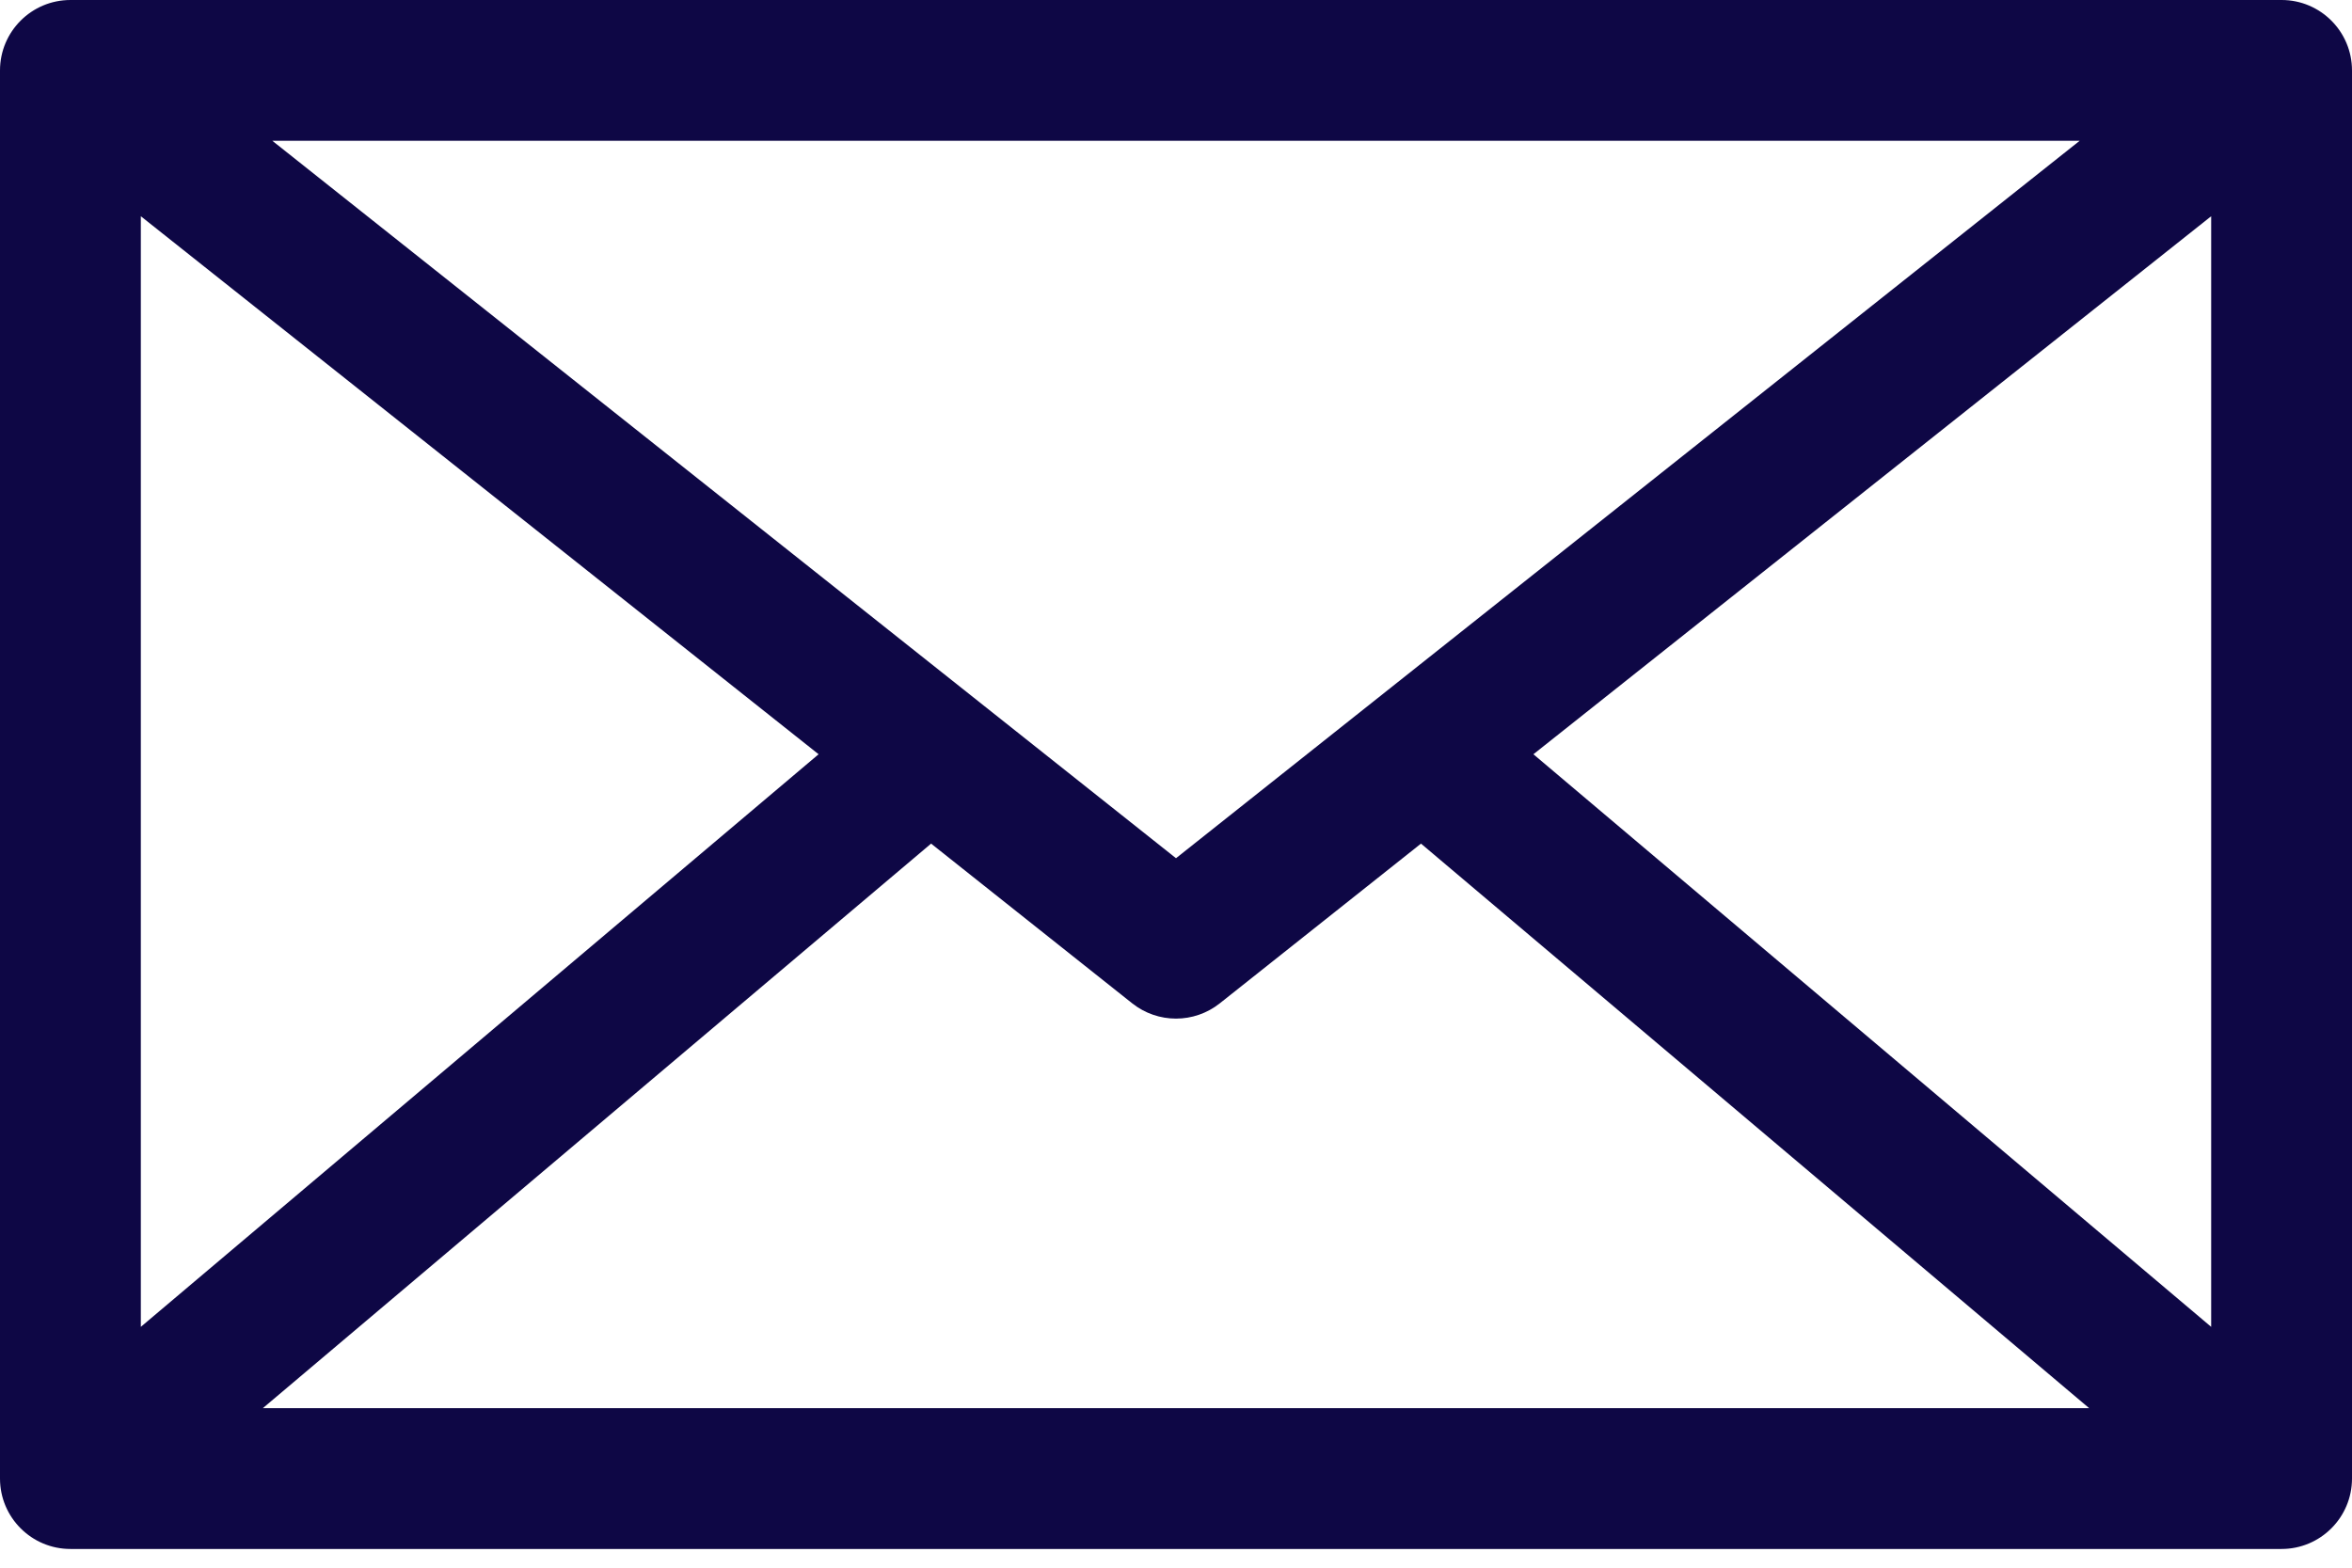 <svg xmlns="http://www.w3.org/2000/svg" width="24" height="16" viewBox="0 0 24 16" fill="none"><path d="M23.282 0H0.719C0.322 0 0 0.322 0 0.719V15.09C0 15.487 0.322 15.809 0.719 15.809H0.719C0.719 15.809 0.719 15.809 0.719 15.809C0.719 15.809 0.719 15.809 0.719 15.809H23.28C23.281 15.809 23.281 15.809 23.281 15.809C23.281 15.809 23.281 15.809 23.281 15.809H23.281C23.678 15.809 24 15.487 24 15.09V0.719C24 0.322 23.678 0 23.282 0ZM21.221 1.437L12 8.759L2.779 1.437H21.221ZM1.437 2.207L8.353 7.698L1.437 13.542V2.207ZM2.682 14.372L9.501 8.61L11.553 10.24C11.684 10.344 11.842 10.396 12 10.396C12.158 10.396 12.316 10.344 12.447 10.24L14.5 8.61L21.318 14.372H2.682ZM22.563 13.542L15.647 7.698L22.563 2.207V13.542Z" fill="#0E0745"></path></svg>